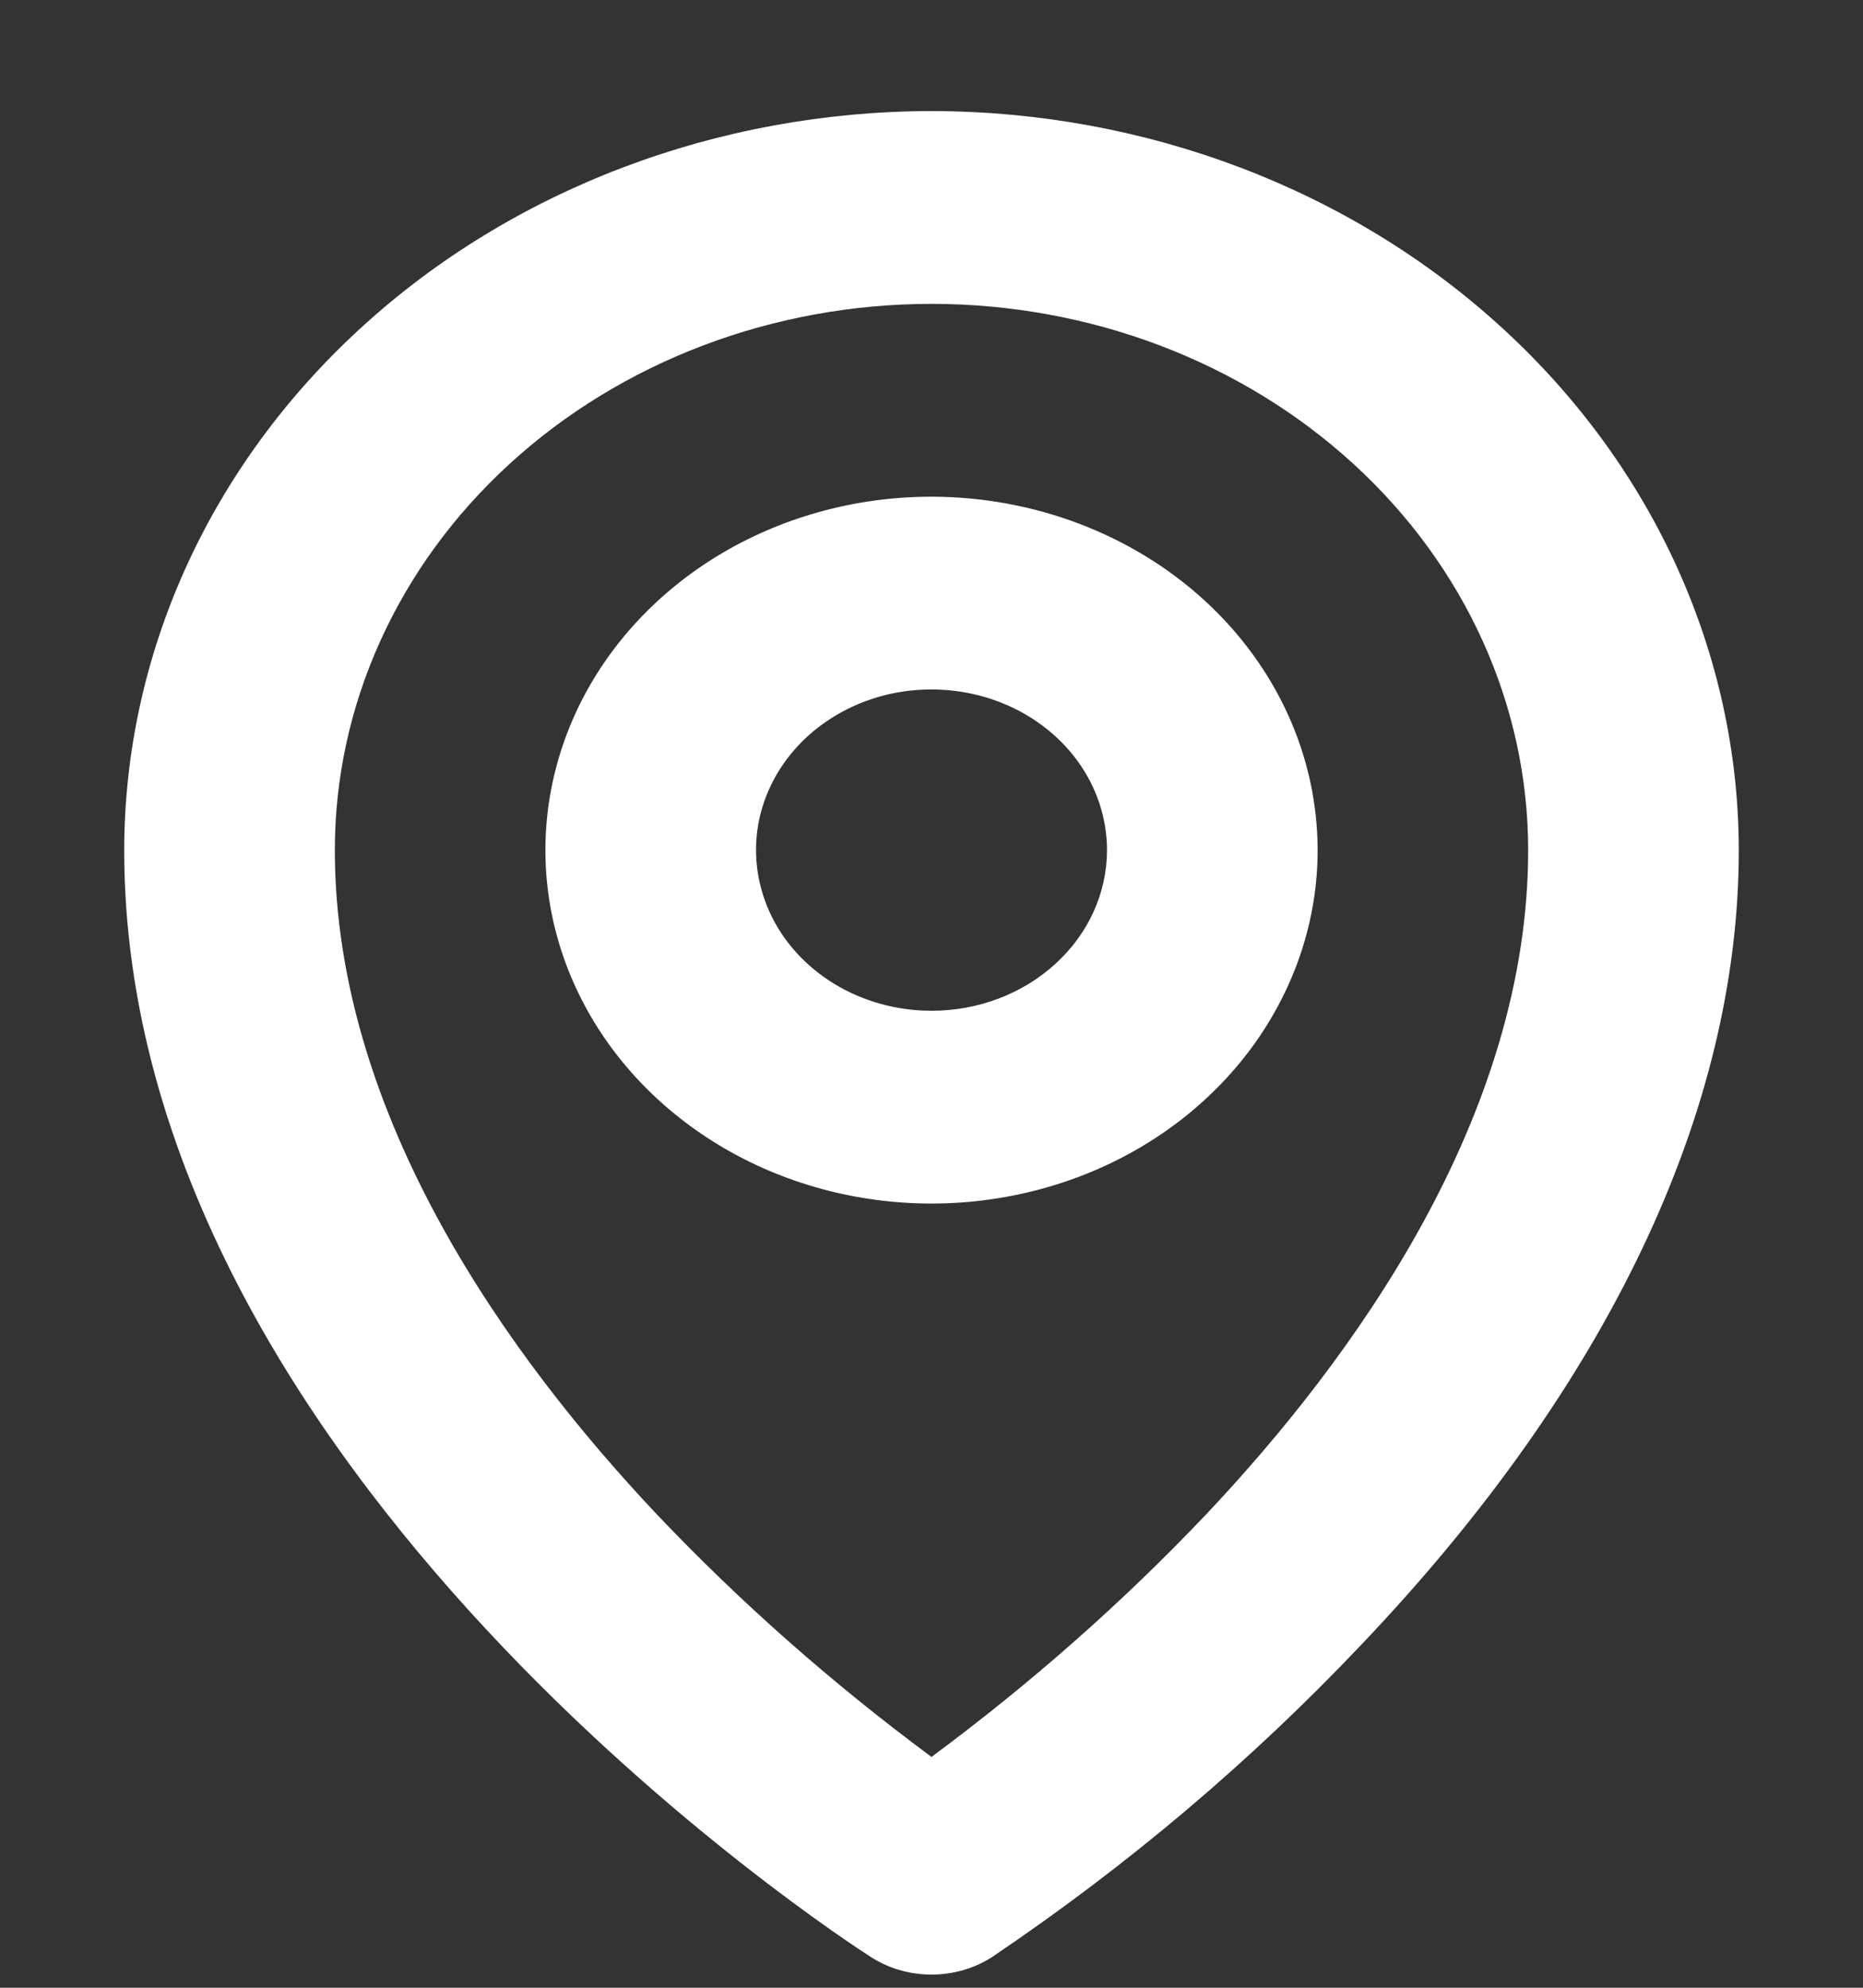 <svg xmlns="http://www.w3.org/2000/svg" width="15" height="16" viewBox="0 0 15 16" fill="none"><rect x="0" y="0" width="15" height="16" fill="#333333" stroke="none"/><path d="M7.5 3.998C6.885 3.998 6.284 4.165 5.773 4.477C5.262 4.79 4.863 5.234 4.628 5.754C4.393 6.274 4.331 6.846 4.451 7.398C4.571 7.95 4.867 8.456 5.302 8.854C5.737 9.252 6.29 9.523 6.894 9.633C7.497 9.743 8.122 9.686 8.69 9.471C9.258 9.256 9.743 8.891 10.085 8.423C10.426 7.955 10.609 7.405 10.609 6.843C10.608 6.088 10.28 5.365 9.697 4.832C9.114 4.299 8.324 3.999 7.5 3.998ZM7.5 8.136C7.221 8.136 6.947 8.06 6.715 7.918C6.483 7.776 6.301 7.574 6.195 7.338C6.088 7.101 6.06 6.841 6.114 6.59C6.169 6.34 6.303 6.109 6.501 5.928C6.698 5.748 6.95 5.624 7.224 5.574C7.498 5.525 7.783 5.55 8.041 5.648C8.299 5.746 8.52 5.912 8.675 6.124C8.83 6.337 8.913 6.587 8.913 6.843C8.913 7.186 8.764 7.515 8.499 7.757C8.234 8 7.875 8.136 7.5 8.136ZM7.5 0.894C5.777 0.896 4.124 1.523 2.906 2.639C1.687 3.754 1.002 5.266 1 6.843C1 11.845 6.768 15.597 7.014 15.754C7.156 15.845 7.326 15.894 7.5 15.894C7.674 15.894 7.844 15.845 7.986 15.754C9.079 15.017 10.078 14.172 10.966 13.233C12.951 11.147 14 8.936 14 6.843C13.998 5.266 13.313 3.754 12.094 2.639C10.876 1.523 9.223 0.896 7.5 0.894ZM9.711 12.19C9.038 12.899 8.298 13.551 7.5 14.142C6.702 13.551 5.962 12.899 5.289 12.19C4.109 10.94 2.696 8.996 2.696 6.843C2.696 5.677 3.202 4.558 4.103 3.734C5.004 2.909 6.226 2.446 7.5 2.446C8.774 2.446 9.996 2.909 10.897 3.734C11.798 4.558 12.304 5.677 12.304 6.843C12.304 8.996 10.891 10.94 9.711 12.19Z" fill="white"></path></svg>